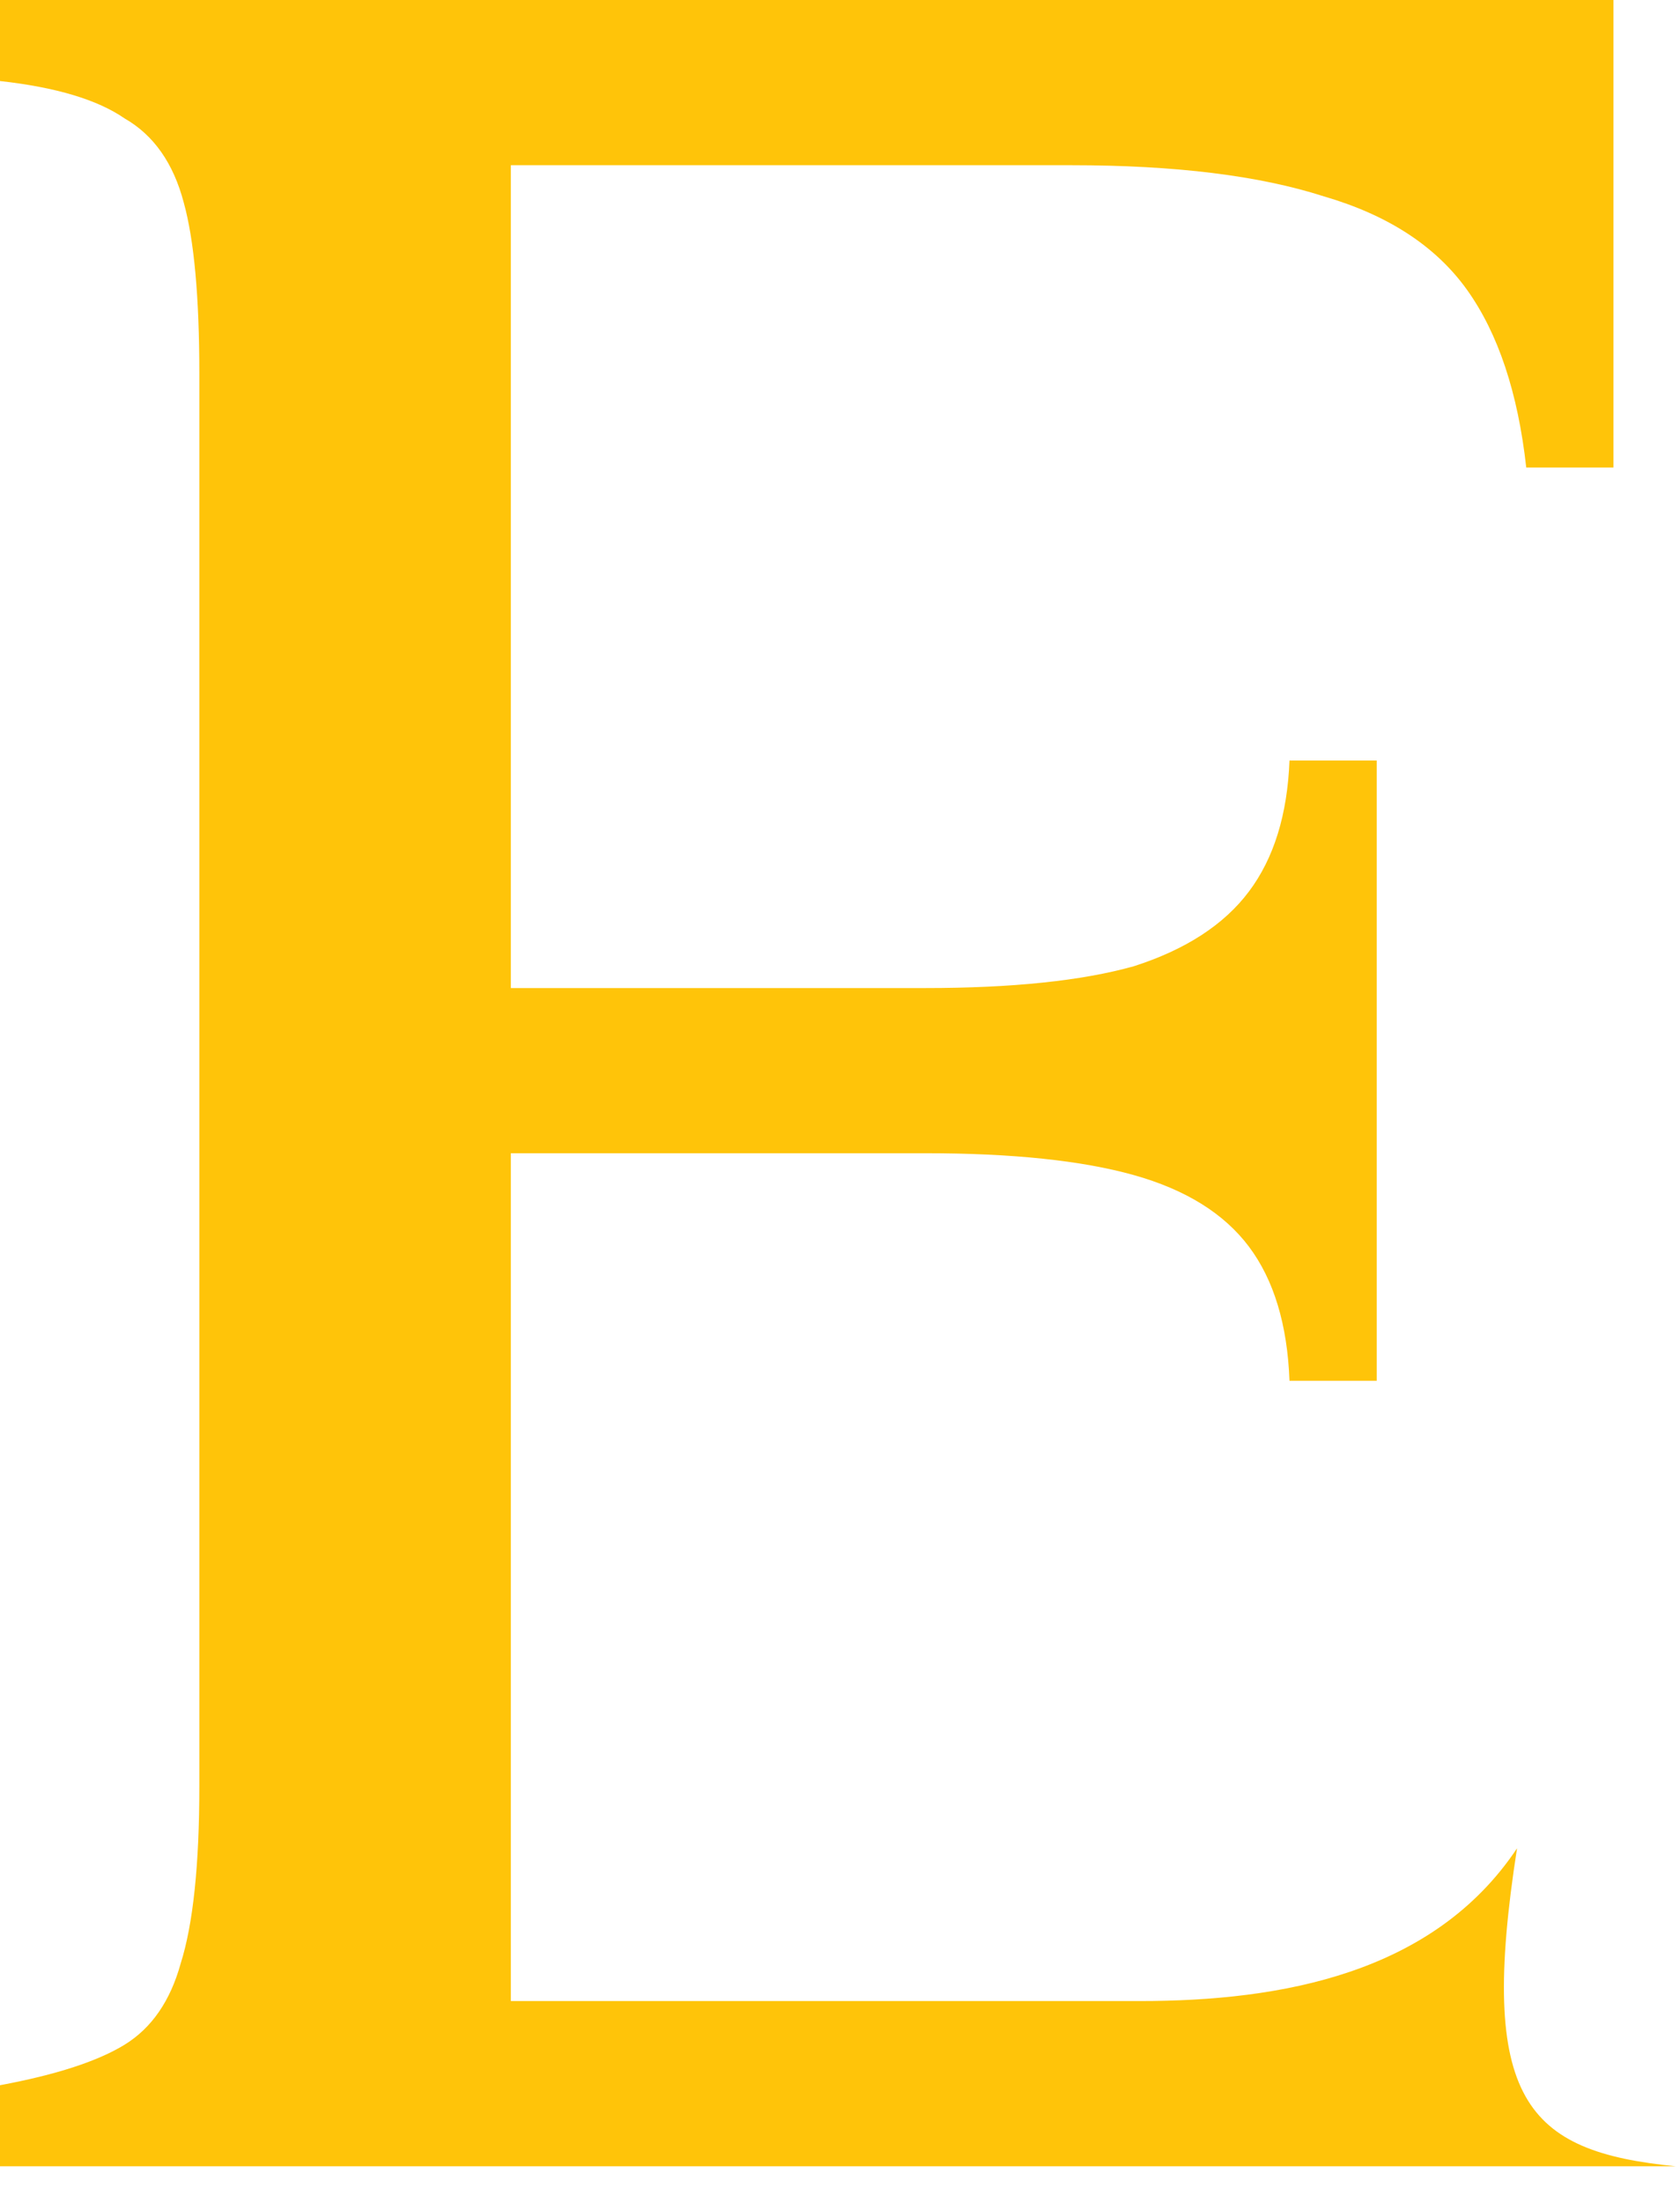 <?xml version="1.0" encoding="utf-8"?>
<svg xmlns="http://www.w3.org/2000/svg" fill="none" height="100%" overflow="visible" preserveAspectRatio="none" style="display: block;" viewBox="0 0 29 38" width="100%">
<path d="M28.926 37.368H0V35.97C0.968 35.79 1.685 35.557 2.151 35.271C2.617 34.984 2.939 34.518 3.118 33.873C3.334 33.192 3.441 32.17 3.441 30.808V6.452C3.441 5.126 3.351 4.14 3.172 3.495C2.993 2.814 2.652 2.33 2.151 2.043C1.685 1.721 0.968 1.505 0 1.398V0H27.851V8.065H26.346C26.202 6.775 25.862 5.753 25.324 5C24.786 4.248 23.962 3.71 22.851 3.387C21.739 3.029 20.288 2.85 18.496 2.85H8.818V17.044H15.969C17.474 17.044 18.675 16.919 19.571 16.668C20.467 16.381 21.13 15.951 21.56 15.377C21.99 14.804 22.223 14.051 22.259 13.119H23.765V23.819H22.259C22.223 22.851 21.99 22.08 21.56 21.506C21.13 20.933 20.467 20.521 19.571 20.27C18.675 20.019 17.474 19.893 15.969 19.893H8.818V34.518H19.678C22.114 34.518 24.744 34.047 26.187 31.883C25.507 36.231 26.341 37.113 28.926 37.368Z" fill="#FFC409" id="Vector"/>
</svg>